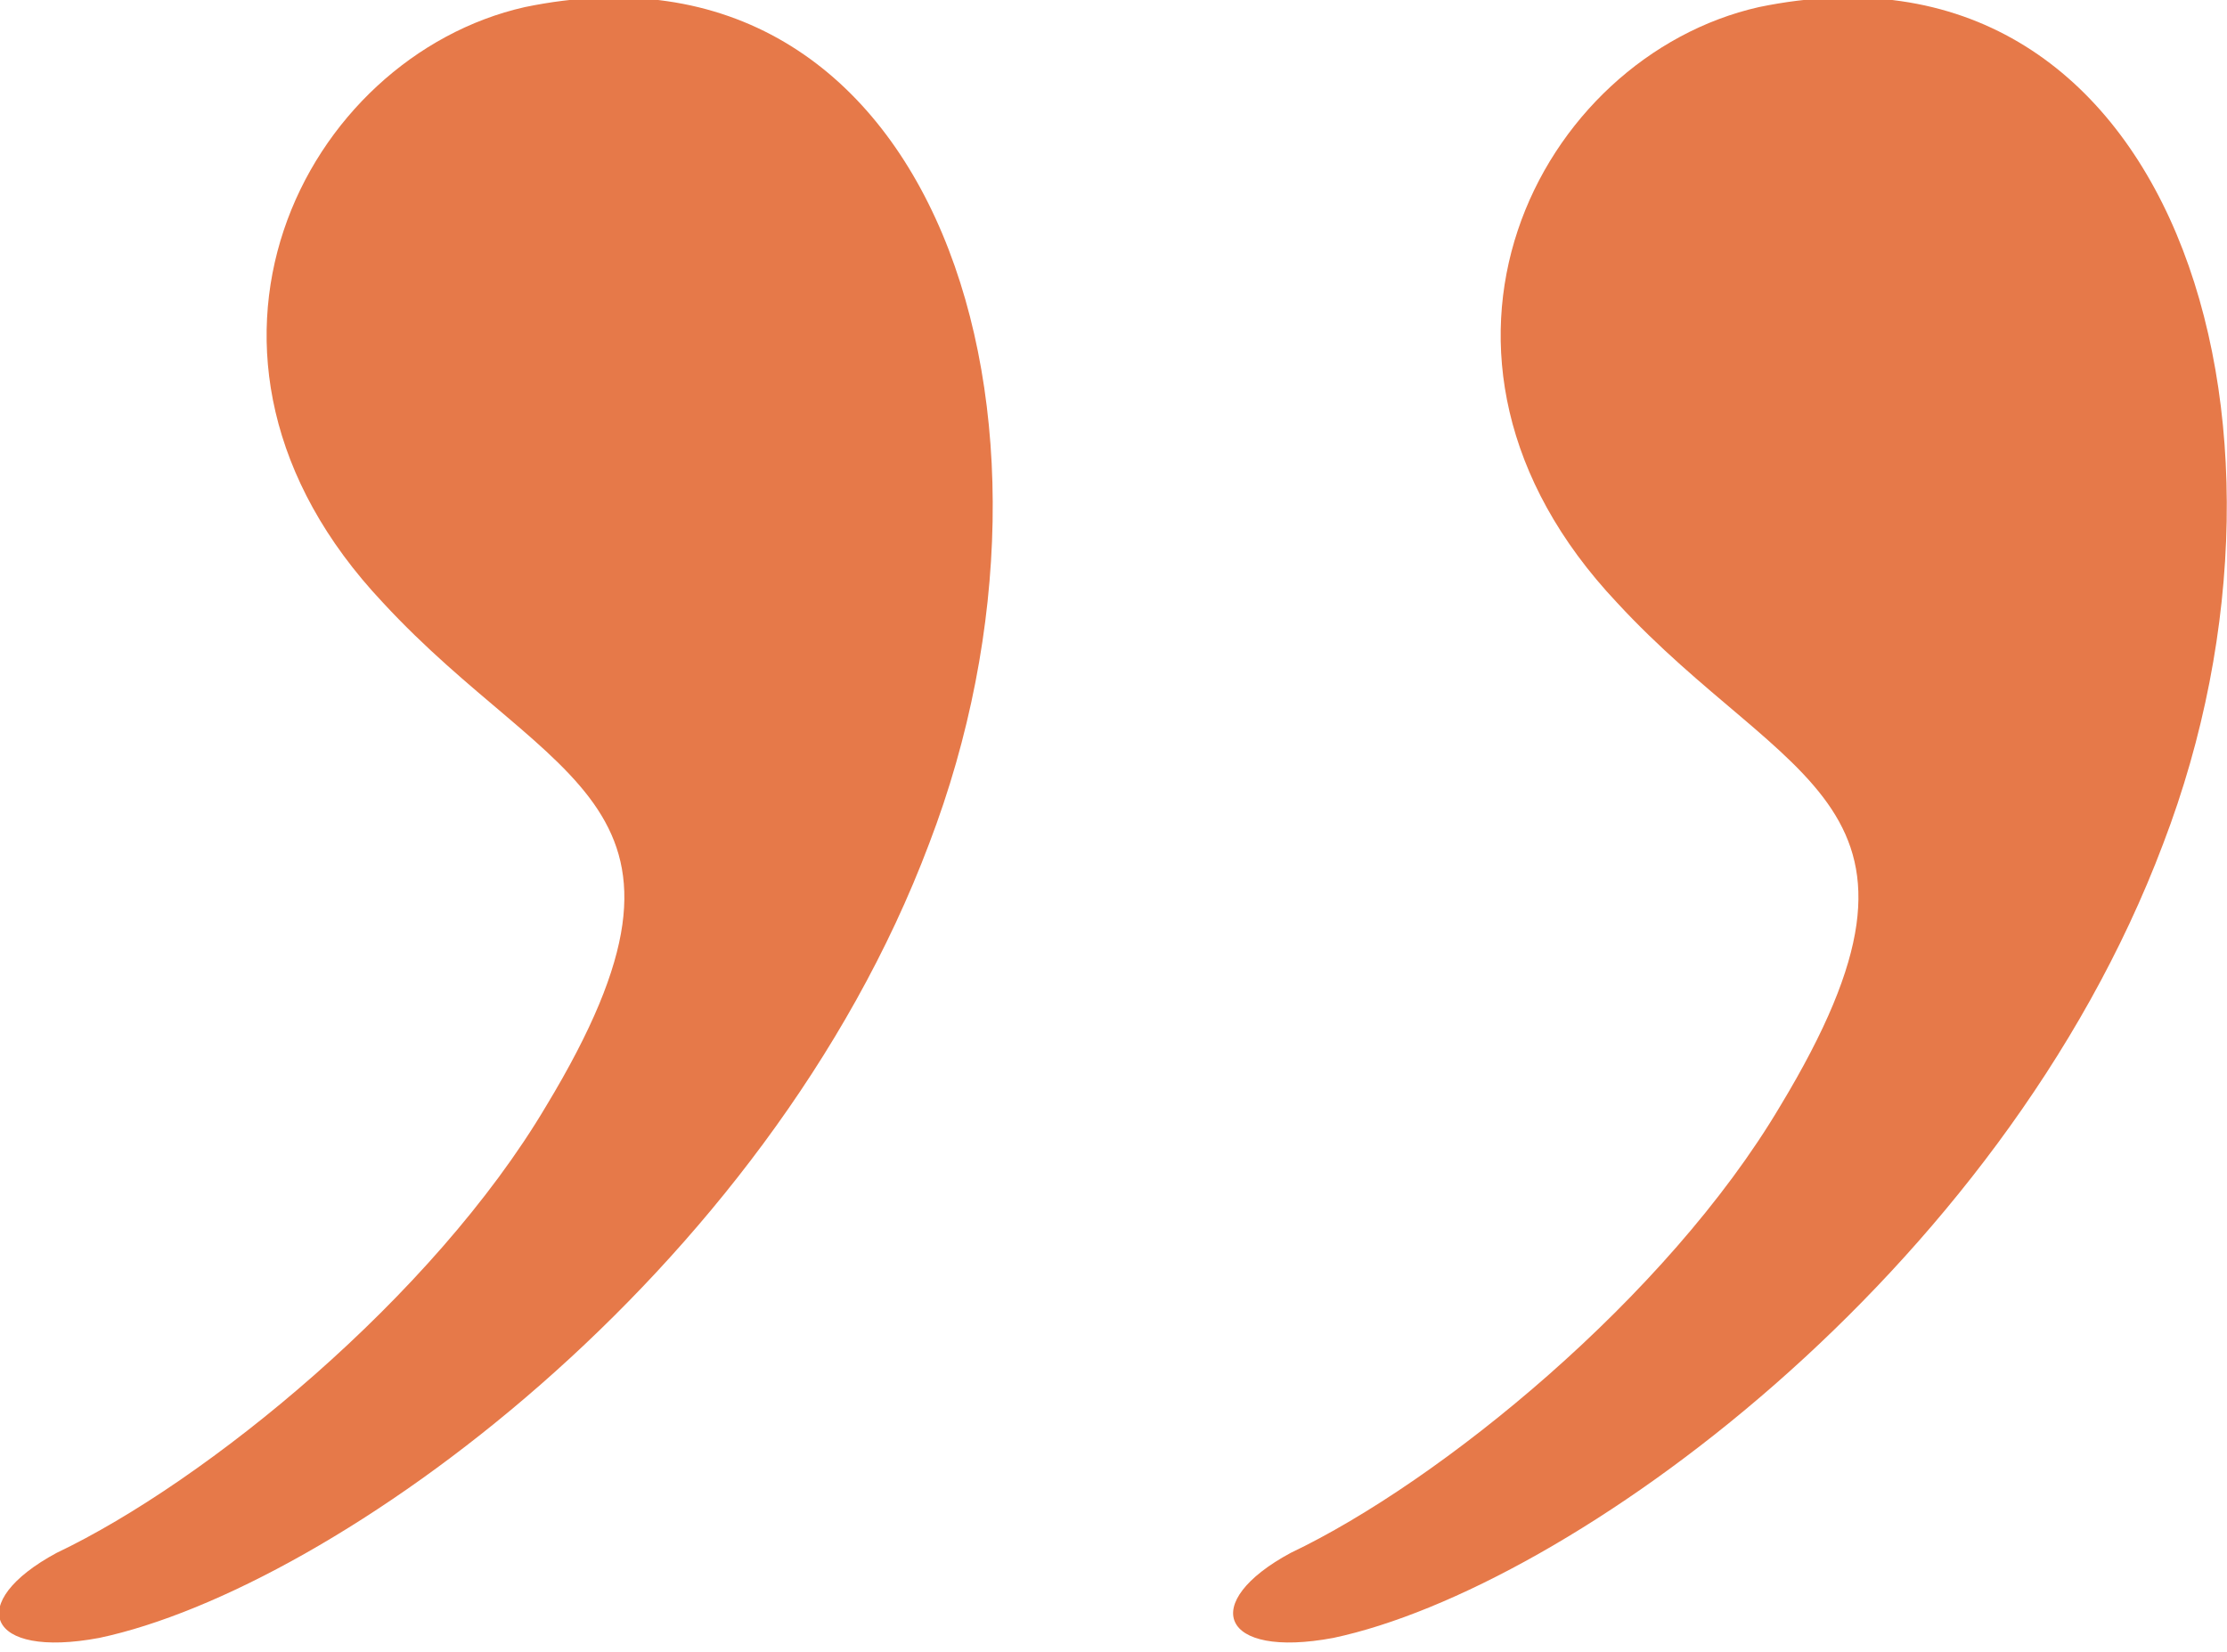 <?xml version="1.0" encoding="utf-8"?>
<!-- Generator: Adobe Illustrator 26.0.0, SVG Export Plug-In . SVG Version: 6.00 Build 0)  -->
<svg version="1.1" id="Layer_1" xmlns="http://www.w3.org/2000/svg" xmlns:xlink="http://www.w3.org/1999/xlink" x="0px" y="0px"
	 viewBox="0 0 31.4 23.3" style="enable-background:new 0 0 31.4 23.3;" xml:space="preserve">
<style type="text/css">
	.st0{fill:#E67949;}
</style>
<g>
	<path class="st0" d="M7.4,0.1C4.3,0.8,2.1,5,5.4,8.5c2.4,2.6,4.9,2.8,2.3,7.1c-1.6,2.7-4.8,5.3-6.9,6.3c-1.3,0.7-1,1.5,0.6,1.2
		c3.3-0.7,9.4-5.1,11.7-11.2C15.4,5.9,13.2-1.1,7.4,0.1z"/>
	<path class="st0" d="M24.8,0.1c-3.1,0.7-5.3,4.9-2,8.4c2.4,2.6,4.9,2.8,2.3,7.1c-1.6,2.7-4.8,5.3-6.9,6.3c-1.3,0.7-1,1.5,0.6,1.2
		c3.3-0.7,9.4-5.1,11.7-11.2C32.8,5.9,30.6-1.1,24.8,0.1z"/>
</g>
</svg>
